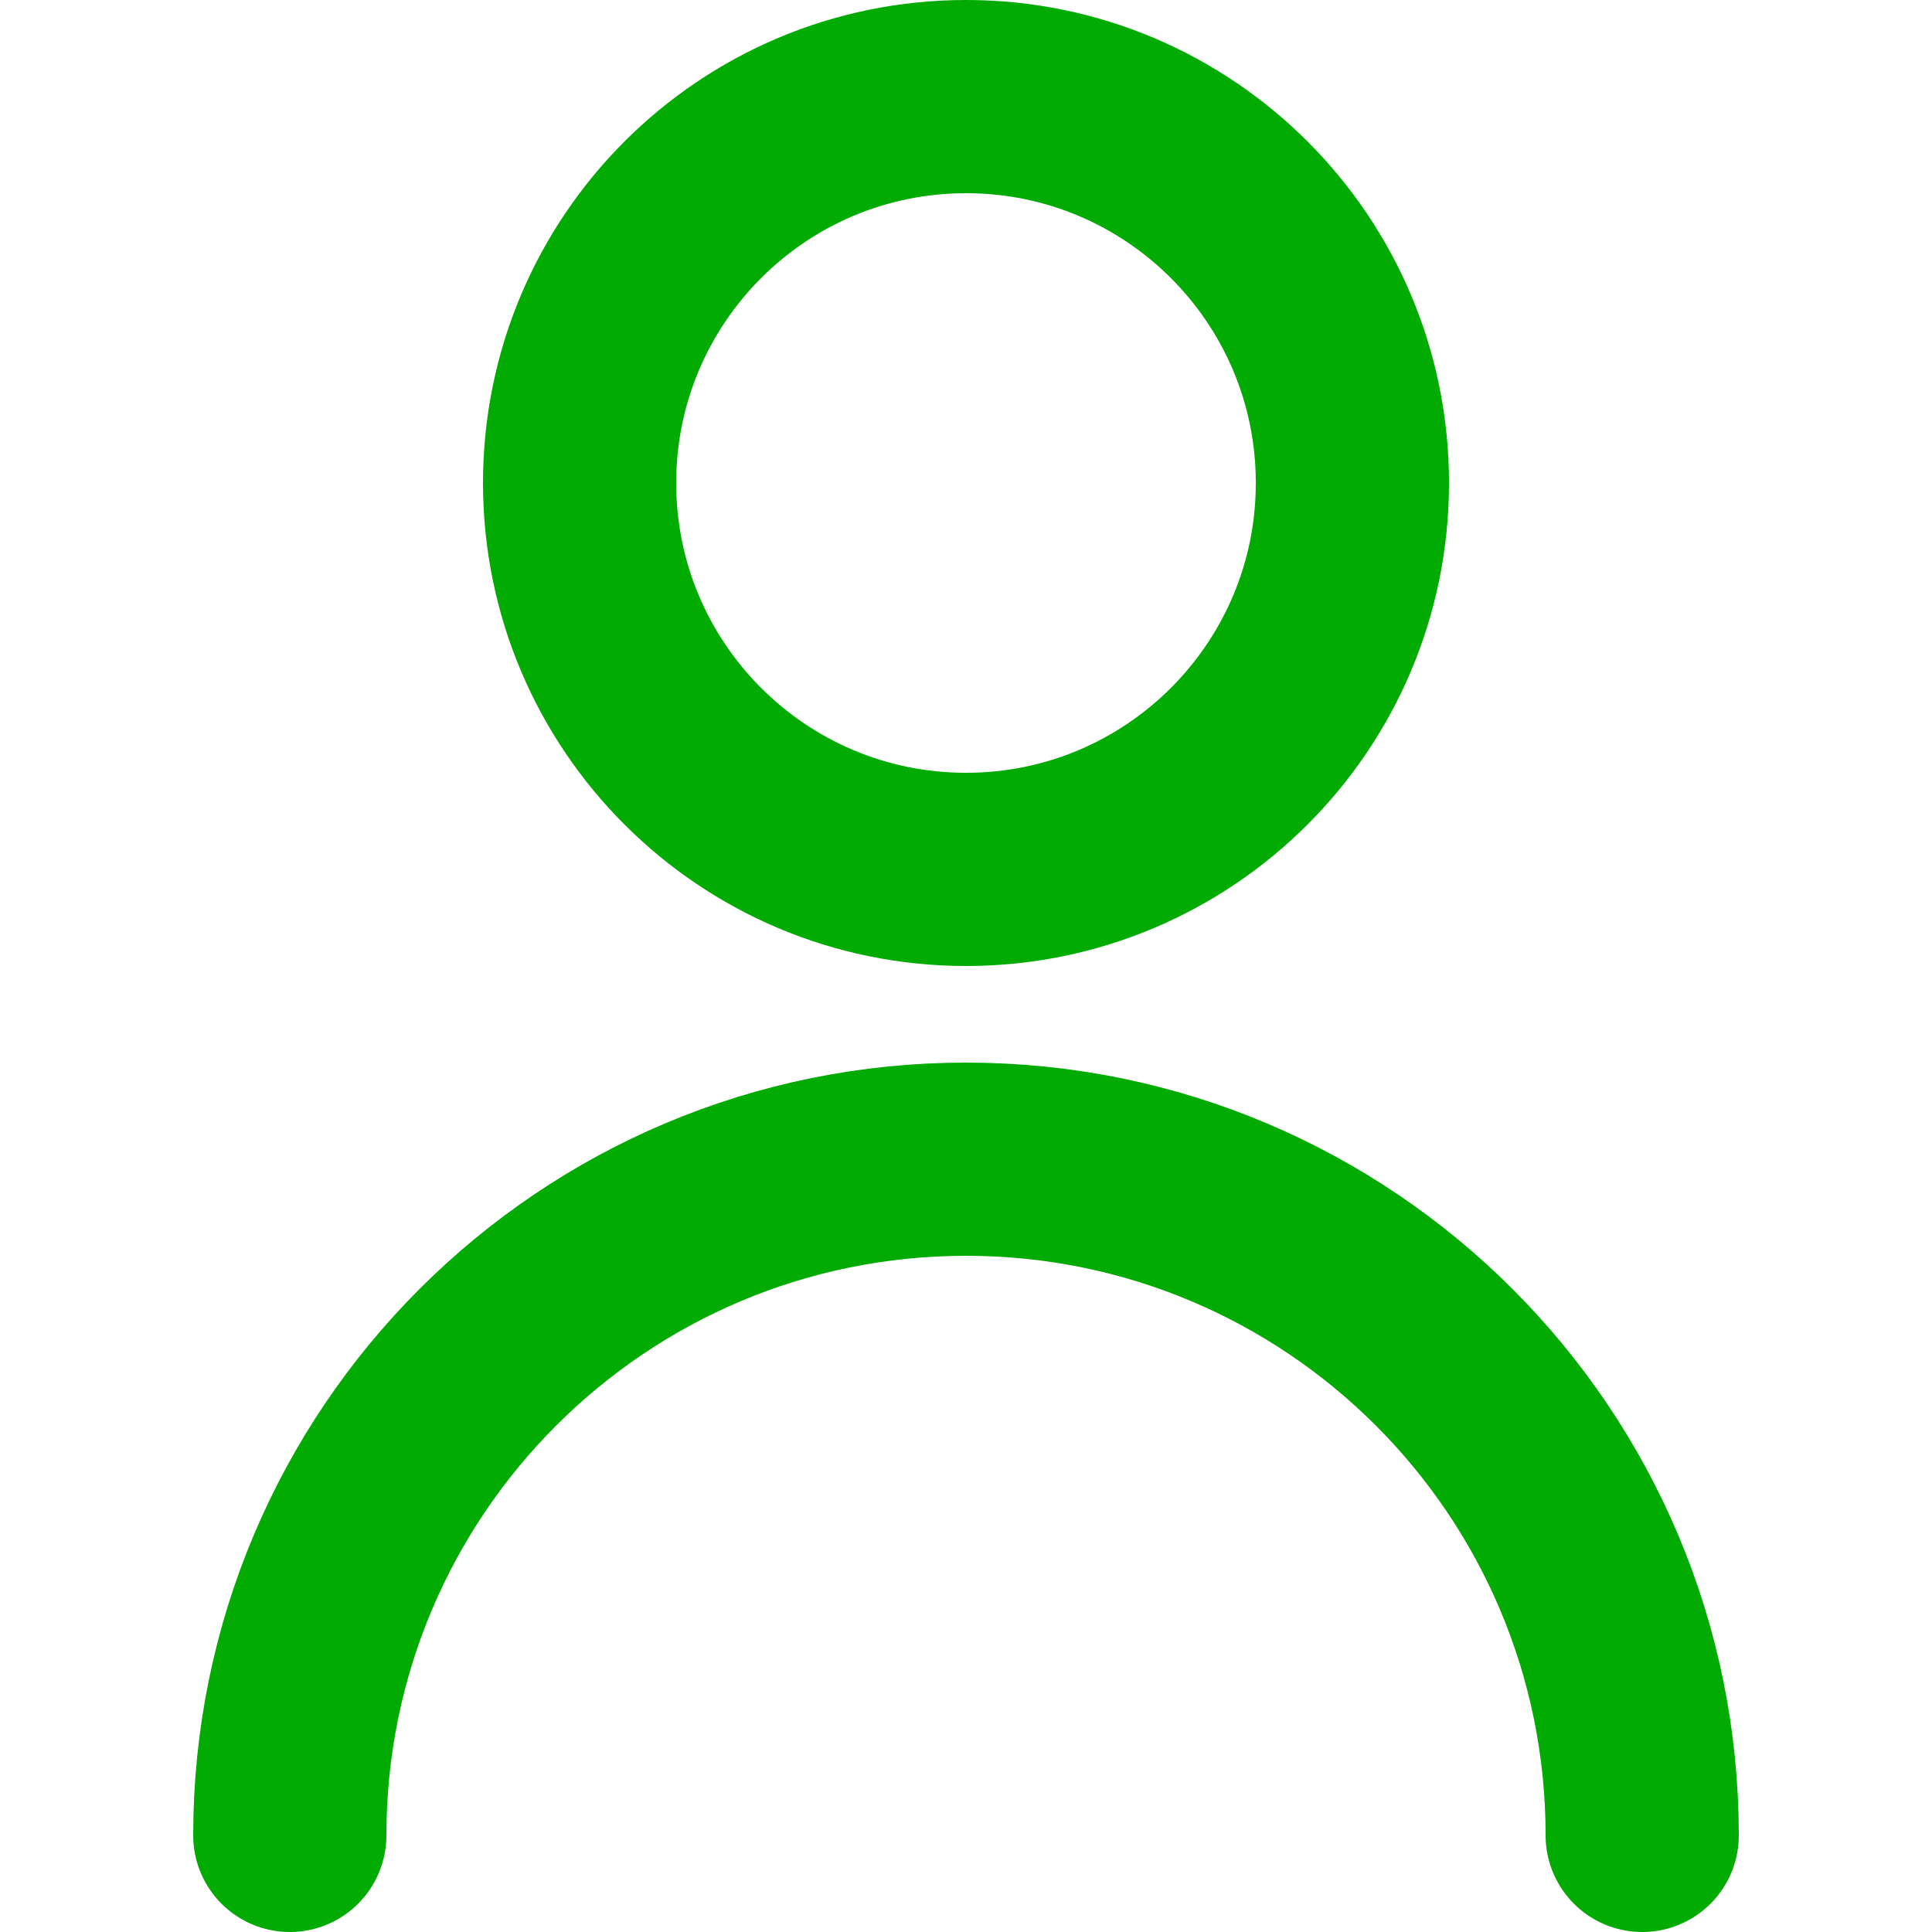<svg width="20" height="20" viewBox="0 0 20 20" fill="none" xmlns="http://www.w3.org/2000/svg">
<path d="M17 19C17 15.134 13.866 12 10 12C6.134 12 3 15.134 3 19M10 9C7.791 9 6 7.209 6 5C6 2.791 7.791 1 10 1C12.209 1 14 2.791 14 5C14 7.209 12.209 9 10 9Z" stroke="#01AB01" stroke-width="2" stroke-linecap="round" stroke-linejoin="round"/>
</svg>
